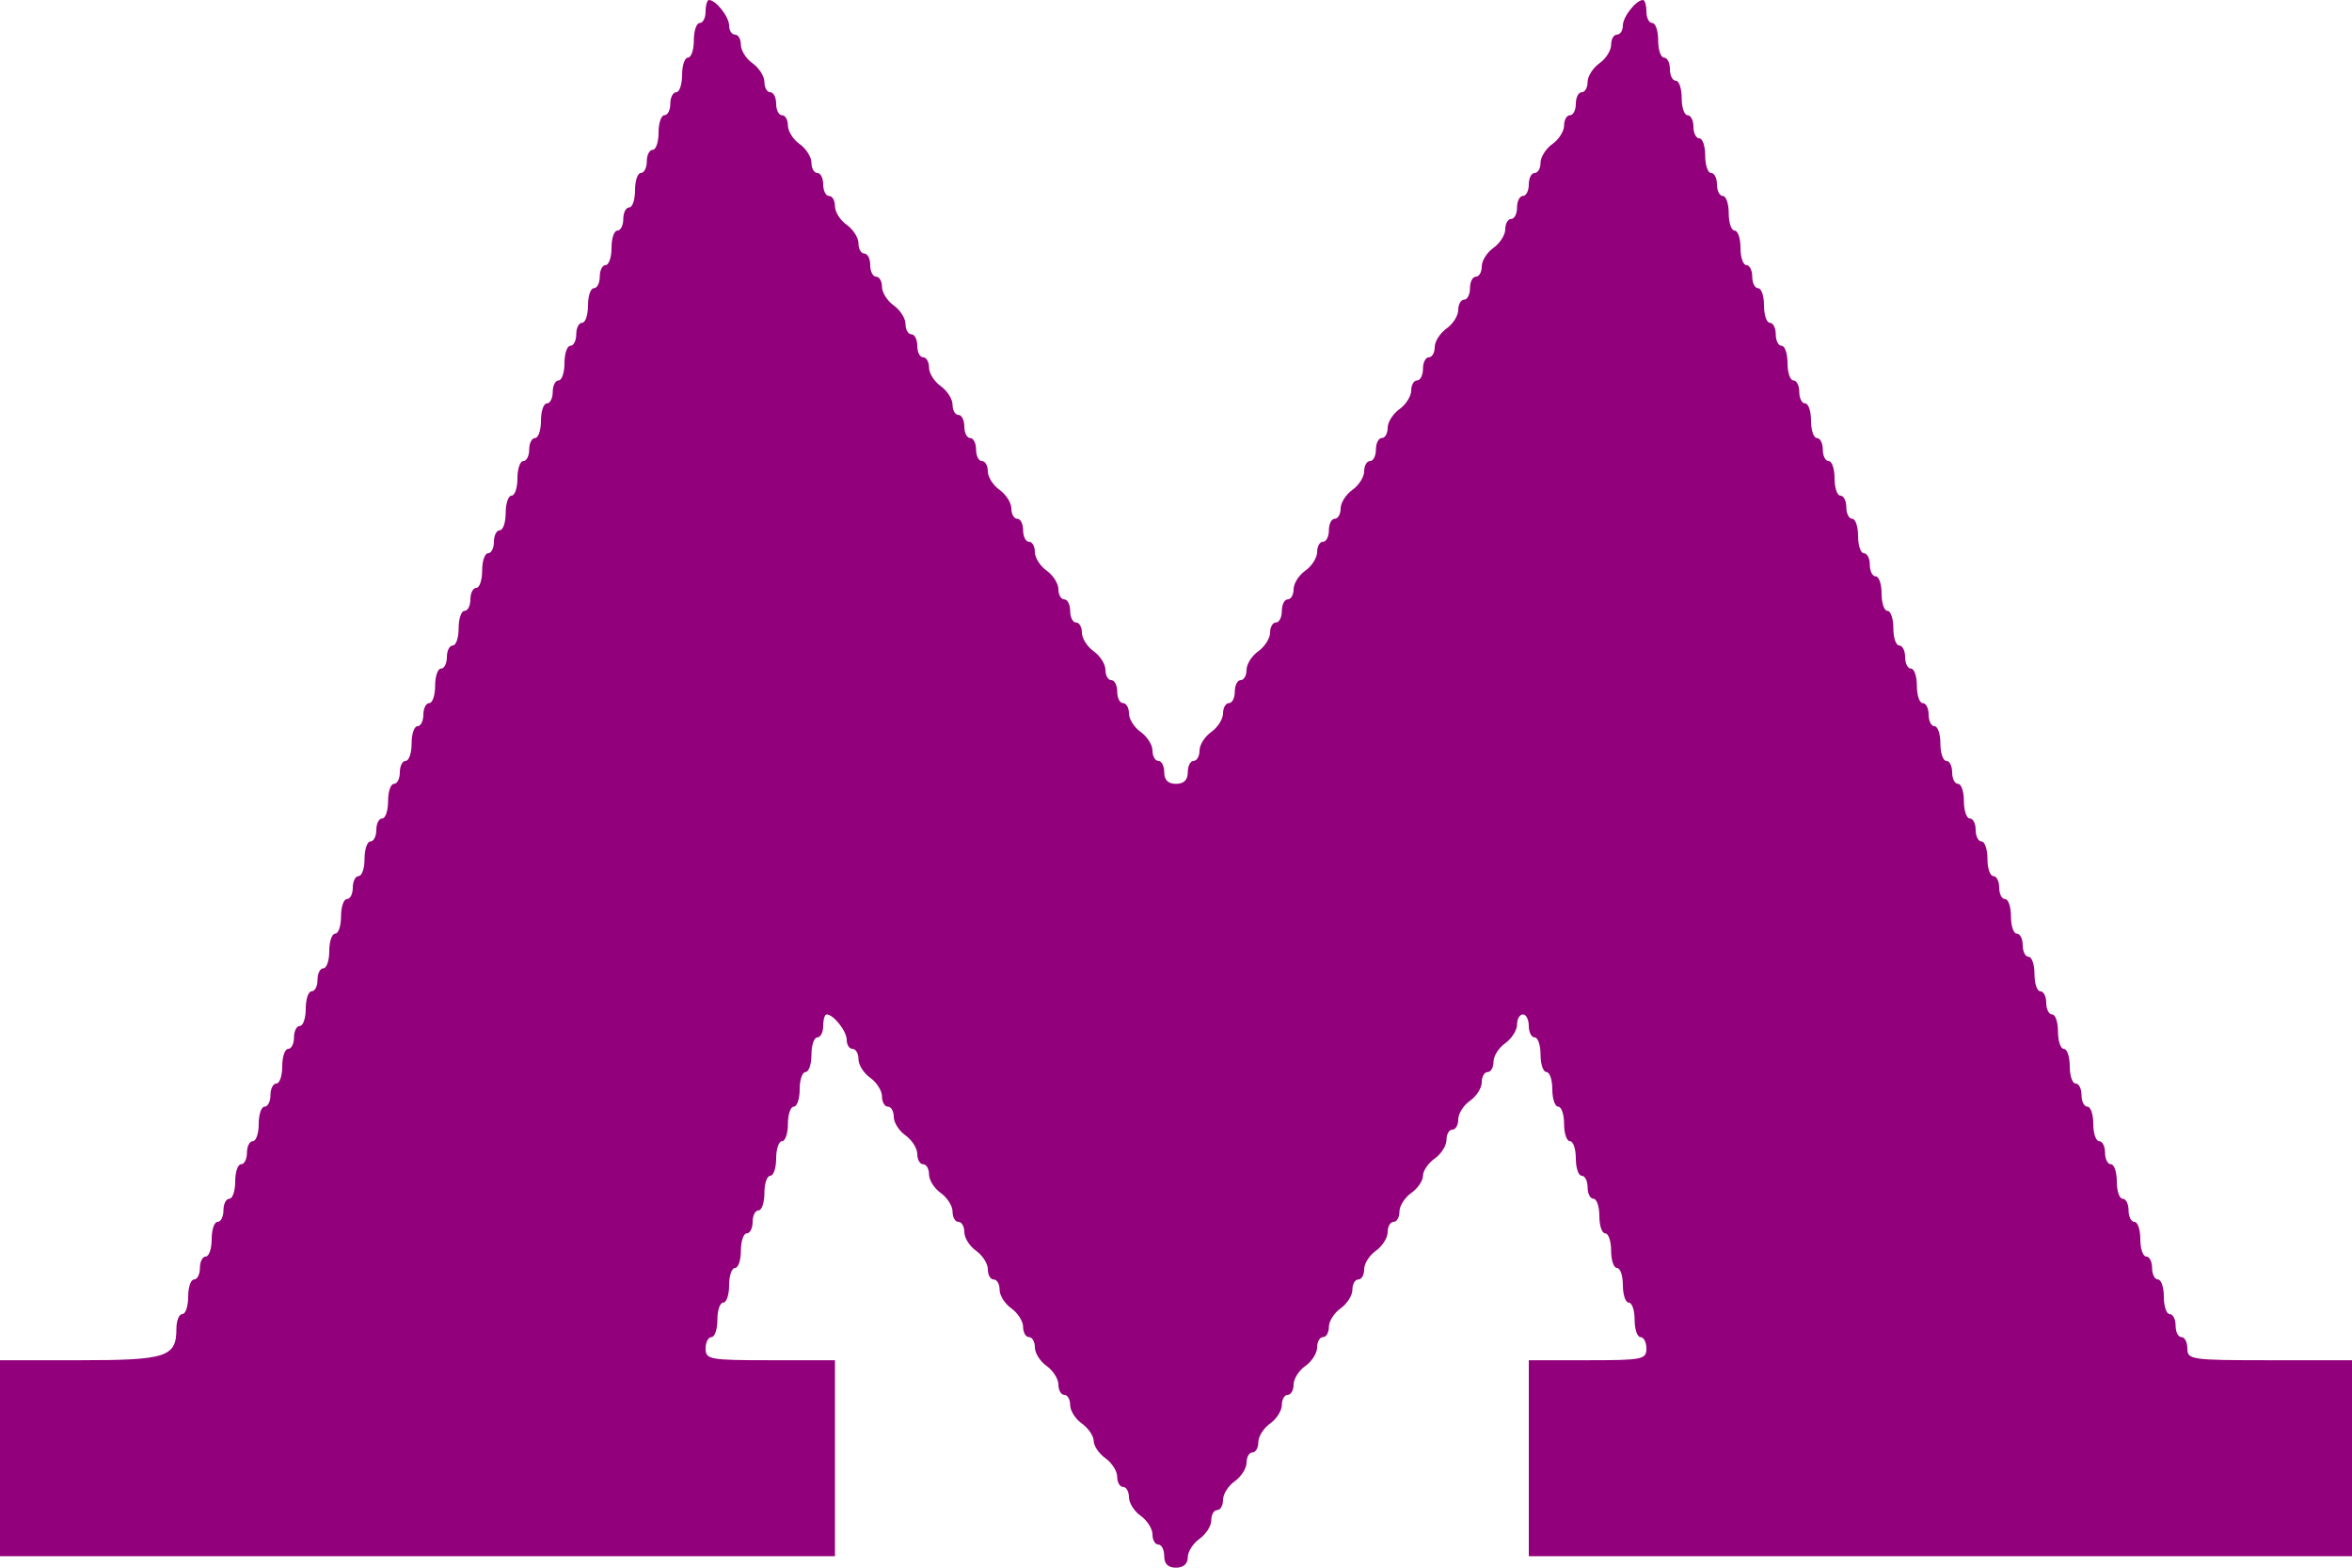 <?xml version="1.0" encoding="UTF-8" standalone="no"?>
<svg
   width="18"
   height="12"
   viewBox="0 0 18 12"
   fill="none"
   version="1.1"
   id="svg20"
   sodipodi:docname="92007B.svg"
   inkscape:version="1.2.2 (732a01da63, 2022-12-09, custom)"
   xmlns:inkscape="http://www.inkscape.org/namespaces/inkscape"
   xmlns:sodipodi="http://sodipodi.sourceforge.net/DTD/sodipodi-0.dtd"
   xmlns="http://www.w3.org/2000/svg"
   xmlns:svg="http://www.w3.org/2000/svg">
  <defs
     id="defs24" />
  <sodipodi:namedview
     id="namedview22"
     pagecolor="#ffffff"
     bordercolor="#000000"
     borderopacity="0.25"
     inkscape:showpageshadow="2"
     inkscape:pageopacity="0.0"
     inkscape:pagecheckerboard="0"
     inkscape:deskcolor="#d1d1d1"
     showgrid="false"
     inkscape:zoom="64.25"
     inkscape:cx="8.9961089"
     inkscape:cy="6.0155642"
     inkscape:window-width="1846"
     inkscape:window-height="1009"
     inkscape:window-x="0"
     inkscape:window-y="0"
     inkscape:window-maximized="1"
     inkscape:current-layer="svg20" />
  <path
     fill-rule="evenodd"
     clip-rule="evenodd"
     d="M5.4 0.088C5.4 0.137 5.38 0.176 5.355 0.176C5.33 0.176 5.31 0.236 5.31 0.309C5.31 0.382 5.29 0.441 5.265 0.441C5.24 0.441 5.22 0.501 5.22 0.574C5.22 0.646 5.2 0.706 5.175 0.706C5.15 0.706 5.13 0.746 5.13 0.794C5.13 0.843 5.11 0.882 5.085 0.882C5.06 0.882 5.04 0.942 5.04 1.015C5.04 1.087 5.02 1.147 4.995 1.147C4.97 1.147 4.95 1.187 4.95 1.235C4.95 1.284 4.93 1.324 4.905 1.324C4.88 1.324 4.86 1.383 4.86 1.456C4.86 1.529 4.84 1.588 4.815 1.588C4.79 1.588 4.77 1.628 4.77 1.676C4.77 1.725 4.75 1.765 4.725 1.765C4.7 1.765 4.68 1.824 4.68 1.897C4.68 1.97 4.66 2.029 4.635 2.029C4.61 2.029 4.59 2.069 4.59 2.118C4.59 2.166 4.57 2.206 4.545 2.206C4.52 2.206 4.5 2.265 4.5 2.338C4.5 2.411 4.48 2.471 4.455 2.471C4.43 2.471 4.41 2.51 4.41 2.559C4.41 2.607 4.39 2.647 4.365 2.647C4.34 2.647 4.32 2.707 4.32 2.779C4.32 2.852 4.3 2.912 4.275 2.912C4.25 2.912 4.23 2.951 4.23 3C4.23 3.049 4.21 3.088 4.185 3.088C4.16 3.088 4.14 3.148 4.14 3.221C4.14 3.293 4.12 3.353 4.095 3.353C4.07 3.353 4.05 3.393 4.05 3.441C4.05 3.49 4.03 3.529 4.005 3.529C3.98 3.529 3.96 3.589 3.96 3.662C3.96 3.735 3.94 3.794 3.915 3.794C3.89 3.794 3.87 3.854 3.87 3.926C3.87 3.999 3.85 4.059 3.825 4.059C3.8 4.059 3.78 4.099 3.78 4.147C3.78 4.196 3.76 4.235 3.735 4.235C3.71 4.235 3.69 4.295 3.69 4.368C3.69 4.44 3.67 4.5 3.645 4.5C3.62 4.5 3.6 4.54 3.6 4.588C3.6 4.637 3.58 4.676 3.555 4.676C3.53 4.676 3.51 4.736 3.51 4.809C3.51 4.882 3.49 4.941 3.465 4.941C3.44 4.941 3.42 4.981 3.42 5.029C3.42 5.078 3.4 5.118 3.375 5.118C3.35 5.118 3.33 5.177 3.33 5.25C3.33 5.323 3.31 5.382 3.285 5.382C3.26 5.382 3.24 5.422 3.24 5.471C3.24 5.519 3.22 5.559 3.195 5.559C3.17 5.559 3.15 5.618 3.15 5.691C3.15 5.764 3.13 5.824 3.105 5.824C3.08 5.824 3.06 5.863 3.06 5.912C3.06 5.96 3.04 6 3.015 6C2.99 6 2.97 6.06 2.97 6.132C2.97 6.205 2.95 6.265 2.925 6.265C2.9 6.265 2.88 6.304 2.88 6.353C2.88 6.401 2.86 6.441 2.835 6.441C2.81 6.441 2.79 6.501 2.79 6.574C2.79 6.646 2.77 6.706 2.745 6.706C2.72 6.706 2.7 6.746 2.7 6.794C2.7 6.843 2.68 6.882 2.655 6.882C2.63 6.882 2.61 6.942 2.61 7.015C2.61 7.088 2.59 7.147 2.565 7.147C2.54 7.147 2.52 7.207 2.52 7.279C2.52 7.352 2.5 7.412 2.475 7.412C2.45 7.412 2.43 7.451 2.43 7.5C2.43 7.549 2.41 7.588 2.385 7.588C2.36 7.588 2.34 7.648 2.34 7.721C2.34 7.793 2.32 7.853 2.295 7.853C2.27 7.853 2.25 7.893 2.25 7.941C2.25 7.99 2.23 8.029 2.205 8.029C2.18 8.029 2.16 8.089 2.16 8.162C2.16 8.235 2.14 8.294 2.115 8.294C2.09 8.294 2.07 8.334 2.07 8.382C2.07 8.431 2.05 8.471 2.025 8.471C2 8.471 1.98 8.53 1.98 8.603C1.98 8.676 1.96 8.735 1.935 8.735C1.91 8.735 1.89 8.775 1.89 8.824C1.89 8.872 1.87 8.912 1.845 8.912C1.82 8.912 1.8 8.971 1.8 9.044C1.8 9.117 1.78 9.176 1.755 9.176C1.73 9.176 1.71 9.216 1.71 9.265C1.71 9.313 1.69 9.353 1.665 9.353C1.64 9.353 1.62 9.412 1.62 9.485C1.62 9.558 1.6 9.618 1.575 9.618C1.55 9.618 1.53 9.657 1.53 9.706C1.53 9.754 1.51 9.794 1.485 9.794C1.46 9.794 1.44 9.854 1.44 9.926C1.44 9.999 1.42 10.059 1.395 10.059C1.37 10.059 1.35 10.11 1.35 10.172C1.35 10.387 1.274 10.412 0.611 10.412H0V11.162V11.912H3.195H6.39V11.162V10.412H5.895C5.43 10.412 5.4 10.406 5.4 10.323C5.4 10.275 5.42 10.235 5.445 10.235C5.47 10.235 5.49 10.176 5.49 10.103C5.49 10.03 5.51 9.971 5.535 9.971C5.56 9.971 5.58 9.911 5.58 9.838C5.58 9.765 5.6 9.706 5.625 9.706C5.65 9.706 5.67 9.646 5.67 9.574C5.67 9.501 5.69 9.441 5.715 9.441C5.74 9.441 5.76 9.401 5.76 9.353C5.76 9.304 5.78 9.265 5.805 9.265C5.83 9.265 5.85 9.205 5.85 9.132C5.85 9.06 5.87 9 5.895 9C5.92 9 5.94 8.94 5.94 8.868C5.94 8.795 5.96 8.735 5.985 8.735C6.01 8.735 6.03 8.676 6.03 8.603C6.03 8.53 6.05 8.471 6.075 8.471C6.1 8.471 6.12 8.411 6.12 8.338C6.12 8.265 6.14 8.206 6.165 8.206C6.19 8.206 6.21 8.146 6.21 8.074C6.21 8.001 6.23 7.941 6.255 7.941C6.28 7.941 6.3 7.901 6.3 7.853C6.3 7.804 6.312 7.765 6.326 7.765C6.379 7.765 6.48 7.893 6.48 7.96C6.48 7.998 6.5 8.029 6.525 8.029C6.55 8.029 6.57 8.065 6.57 8.108C6.57 8.151 6.61 8.215 6.66 8.25C6.709 8.285 6.75 8.349 6.75 8.392C6.75 8.435 6.77 8.471 6.795 8.471C6.82 8.471 6.84 8.506 6.84 8.549C6.84 8.592 6.88 8.656 6.93 8.691C6.979 8.726 7.02 8.79 7.02 8.833C7.02 8.876 7.04 8.912 7.065 8.912C7.09 8.912 7.11 8.947 7.11 8.99C7.11 9.033 7.15 9.097 7.2 9.132C7.249 9.167 7.29 9.231 7.29 9.274C7.29 9.318 7.31 9.353 7.335 9.353C7.36 9.353 7.38 9.388 7.38 9.431C7.38 9.475 7.42 9.539 7.47 9.574C7.519 9.609 7.56 9.672 7.56 9.716C7.56 9.759 7.58 9.794 7.605 9.794C7.63 9.794 7.65 9.829 7.65 9.873C7.65 9.916 7.69 9.98 7.74 10.015C7.789 10.05 7.83 10.114 7.83 10.157C7.83 10.2 7.85 10.235 7.875 10.235C7.9 10.235 7.92 10.271 7.92 10.314C7.92 10.357 7.96 10.421 8.01 10.456C8.059 10.491 8.1 10.555 8.1 10.598C8.1 10.641 8.12 10.677 8.145 10.677C8.17 10.677 8.19 10.712 8.19 10.755C8.19 10.798 8.23 10.862 8.28 10.897C8.329 10.932 8.37 10.992 8.37 11.029C8.37 11.067 8.41 11.127 8.46 11.162C8.509 11.197 8.55 11.261 8.55 11.304C8.55 11.347 8.57 11.382 8.595 11.382C8.62 11.382 8.64 11.418 8.64 11.461C8.64 11.504 8.68 11.568 8.73 11.603C8.779 11.638 8.82 11.702 8.82 11.745C8.82 11.788 8.84 11.823 8.865 11.823C8.89 11.823 8.91 11.863 8.91 11.912C8.91 11.971 8.94 12 9 12C9.056 12 9.09 11.971 9.09 11.921C9.09 11.878 9.13 11.814 9.18 11.779C9.229 11.744 9.27 11.681 9.27 11.637C9.27 11.594 9.29 11.559 9.315 11.559C9.34 11.559 9.36 11.524 9.36 11.48C9.36 11.437 9.4 11.373 9.45 11.338C9.499 11.303 9.54 11.239 9.54 11.196C9.54 11.153 9.56 11.118 9.585 11.118C9.61 11.118 9.63 11.082 9.63 11.039C9.63 10.996 9.67 10.932 9.72 10.897C9.769 10.862 9.81 10.798 9.81 10.755C9.81 10.712 9.83 10.677 9.855 10.677C9.88 10.677 9.9 10.641 9.9 10.598C9.9 10.555 9.94 10.491 9.99 10.456C10.04 10.421 10.08 10.357 10.08 10.314C10.08 10.271 10.1 10.235 10.125 10.235C10.15 10.235 10.17 10.2 10.17 10.157C10.17 10.114 10.21 10.05 10.26 10.015C10.309 9.98 10.35 9.916 10.35 9.873C10.35 9.829 10.37 9.794 10.395 9.794C10.42 9.794 10.44 9.759 10.44 9.716C10.44 9.672 10.48 9.609 10.53 9.574C10.579 9.539 10.62 9.475 10.62 9.431C10.62 9.388 10.64 9.353 10.665 9.353C10.69 9.353 10.71 9.318 10.71 9.274C10.71 9.231 10.751 9.167 10.8 9.132C10.85 9.097 10.89 9.038 10.89 9C10.89 8.962 10.931 8.903 10.98 8.868C11.03 8.833 11.07 8.769 11.07 8.726C11.07 8.682 11.09 8.647 11.115 8.647C11.14 8.647 11.16 8.612 11.16 8.569C11.16 8.525 11.2 8.461 11.25 8.426C11.3 8.391 11.34 8.328 11.34 8.284C11.34 8.241 11.36 8.206 11.385 8.206C11.41 8.206 11.43 8.171 11.43 8.127C11.43 8.084 11.47 8.02 11.52 7.985C11.569 7.95 11.61 7.886 11.61 7.843C11.61 7.8 11.63 7.765 11.655 7.765C11.68 7.765 11.7 7.804 11.7 7.853C11.7 7.901 11.72 7.941 11.745 7.941C11.77 7.941 11.79 8.001 11.79 8.074C11.79 8.146 11.81 8.206 11.835 8.206C11.86 8.206 11.88 8.265 11.88 8.338C11.88 8.411 11.9 8.471 11.925 8.471C11.95 8.471 11.97 8.53 11.97 8.603C11.97 8.676 11.99 8.735 12.015 8.735C12.04 8.735 12.06 8.795 12.06 8.868C12.06 8.94 12.08 9 12.105 9C12.13 9 12.15 9.04 12.15 9.088C12.15 9.137 12.17 9.176 12.195 9.176C12.22 9.176 12.24 9.236 12.24 9.309C12.24 9.382 12.26 9.441 12.285 9.441C12.31 9.441 12.33 9.501 12.33 9.574C12.33 9.646 12.35 9.706 12.375 9.706C12.4 9.706 12.42 9.765 12.42 9.838C12.42 9.911 12.44 9.971 12.465 9.971C12.49 9.971 12.51 10.03 12.51 10.103C12.51 10.176 12.53 10.235 12.555 10.235C12.58 10.235 12.6 10.275 12.6 10.323C12.6 10.406 12.57 10.412 12.15 10.412H11.7V11.162V11.912H14.85H18V11.162V10.412H17.37C16.77 10.412 16.74 10.408 16.74 10.323C16.74 10.275 16.72 10.235 16.695 10.235C16.67 10.235 16.65 10.196 16.65 10.147C16.65 10.098 16.63 10.059 16.605 10.059C16.58 10.059 16.56 9.999 16.56 9.926C16.56 9.854 16.54 9.794 16.515 9.794C16.49 9.794 16.47 9.754 16.47 9.706C16.47 9.657 16.45 9.618 16.425 9.618C16.4 9.618 16.38 9.558 16.38 9.485C16.38 9.412 16.36 9.353 16.335 9.353C16.31 9.353 16.29 9.313 16.29 9.265C16.29 9.216 16.27 9.176 16.245 9.176C16.22 9.176 16.2 9.117 16.2 9.044C16.2 8.971 16.18 8.912 16.155 8.912C16.13 8.912 16.11 8.872 16.11 8.824C16.11 8.775 16.09 8.735 16.065 8.735C16.04 8.735 16.02 8.676 16.02 8.603C16.02 8.53 16 8.471 15.975 8.471C15.95 8.471 15.93 8.431 15.93 8.382C15.93 8.334 15.91 8.294 15.885 8.294C15.86 8.294 15.84 8.235 15.84 8.162C15.84 8.089 15.82 8.029 15.795 8.029C15.77 8.029 15.75 7.97 15.75 7.897C15.75 7.824 15.73 7.765 15.705 7.765C15.68 7.765 15.66 7.725 15.66 7.676C15.66 7.628 15.64 7.588 15.615 7.588C15.59 7.588 15.57 7.529 15.57 7.456C15.57 7.383 15.55 7.324 15.525 7.324C15.5 7.324 15.48 7.284 15.48 7.235C15.48 7.187 15.46 7.147 15.435 7.147C15.41 7.147 15.39 7.088 15.39 7.015C15.39 6.942 15.37 6.882 15.345 6.882C15.32 6.882 15.3 6.843 15.3 6.794C15.3 6.746 15.28 6.706 15.255 6.706C15.23 6.706 15.21 6.646 15.21 6.574C15.21 6.501 15.19 6.441 15.165 6.441C15.14 6.441 15.12 6.401 15.12 6.353C15.12 6.304 15.1 6.265 15.075 6.265C15.05 6.265 15.03 6.205 15.03 6.132C15.03 6.06 15.01 6 14.985 6C14.96 6 14.94 5.96 14.94 5.912C14.94 5.863 14.92 5.824 14.895 5.824C14.87 5.824 14.85 5.764 14.85 5.691C14.85 5.618 14.83 5.559 14.805 5.559C14.78 5.559 14.76 5.519 14.76 5.471C14.76 5.422 14.74 5.382 14.715 5.382C14.69 5.382 14.67 5.323 14.67 5.25C14.67 5.177 14.65 5.118 14.625 5.118C14.6 5.118 14.58 5.078 14.58 5.029C14.58 4.981 14.56 4.941 14.535 4.941C14.51 4.941 14.49 4.882 14.49 4.809C14.49 4.736 14.47 4.676 14.445 4.676C14.42 4.676 14.4 4.617 14.4 4.544C14.4 4.471 14.38 4.412 14.355 4.412C14.33 4.412 14.31 4.372 14.31 4.324C14.31 4.275 14.29 4.235 14.265 4.235C14.24 4.235 14.22 4.176 14.22 4.103C14.22 4.03 14.2 3.971 14.175 3.971C14.15 3.971 14.13 3.931 14.13 3.882C14.13 3.834 14.11 3.794 14.085 3.794C14.06 3.794 14.04 3.735 14.04 3.662C14.04 3.589 14.02 3.529 13.995 3.529C13.97 3.529 13.95 3.49 13.95 3.441C13.95 3.393 13.93 3.353 13.905 3.353C13.88 3.353 13.86 3.293 13.86 3.221C13.86 3.148 13.84 3.088 13.815 3.088C13.79 3.088 13.77 3.049 13.77 3C13.77 2.951 13.75 2.912 13.725 2.912C13.7 2.912 13.68 2.852 13.68 2.779C13.68 2.707 13.66 2.647 13.635 2.647C13.61 2.647 13.59 2.607 13.59 2.559C13.59 2.51 13.57 2.471 13.545 2.471C13.52 2.471 13.5 2.411 13.5 2.338C13.5 2.265 13.48 2.206 13.455 2.206C13.43 2.206 13.41 2.166 13.41 2.118C13.41 2.069 13.39 2.029 13.365 2.029C13.34 2.029 13.32 1.97 13.32 1.897C13.32 1.824 13.3 1.765 13.275 1.765C13.25 1.765 13.23 1.705 13.23 1.632C13.23 1.56 13.21 1.5 13.185 1.5C13.16 1.5 13.14 1.46 13.14 1.412C13.14 1.363 13.12 1.324 13.095 1.324C13.07 1.324 13.05 1.264 13.05 1.191C13.05 1.118 13.03 1.059 13.005 1.059C12.98 1.059 12.96 1.019 12.96 0.971C12.96 0.922 12.94 0.882 12.915 0.882C12.89 0.882 12.87 0.823 12.87 0.75C12.87 0.677 12.85 0.618 12.825 0.618C12.8 0.618 12.78 0.578 12.78 0.529C12.78 0.481 12.76 0.441 12.735 0.441C12.71 0.441 12.69 0.382 12.69 0.309C12.69 0.236 12.67 0.176 12.645 0.176C12.62 0.176 12.6 0.137 12.6 0.088C12.6 0.04 12.588 0 12.574 0C12.521 0 12.42 0.129 12.42 0.195C12.42 0.234 12.4 0.265 12.375 0.265C12.35 0.265 12.33 0.3 12.33 0.343C12.33 0.386 12.29 0.45 12.24 0.485C12.191 0.52 12.15 0.584 12.15 0.627C12.15 0.671 12.13 0.706 12.105 0.706C12.08 0.706 12.06 0.746 12.06 0.794C12.06 0.843 12.04 0.882 12.015 0.882C11.99 0.882 11.97 0.918 11.97 0.961C11.97 1.004 11.93 1.068 11.88 1.103C11.831 1.138 11.79 1.202 11.79 1.245C11.79 1.288 11.77 1.324 11.745 1.324C11.72 1.324 11.7 1.363 11.7 1.412C11.7 1.46 11.68 1.5 11.655 1.5C11.63 1.5 11.61 1.54 11.61 1.588C11.61 1.637 11.59 1.676 11.565 1.676C11.54 1.676 11.52 1.712 11.52 1.755C11.52 1.798 11.479 1.862 11.43 1.897C11.38 1.932 11.34 1.996 11.34 2.039C11.34 2.082 11.32 2.118 11.295 2.118C11.27 2.118 11.25 2.157 11.25 2.206C11.25 2.254 11.23 2.294 11.205 2.294C11.18 2.294 11.16 2.329 11.16 2.373C11.16 2.416 11.12 2.48 11.07 2.515C11.021 2.55 10.98 2.614 10.98 2.657C10.98 2.7 10.96 2.735 10.935 2.735C10.91 2.735 10.89 2.775 10.89 2.824C10.89 2.872 10.87 2.912 10.845 2.912C10.82 2.912 10.8 2.947 10.8 2.99C10.8 3.033 10.759 3.097 10.71 3.132C10.661 3.167 10.62 3.231 10.62 3.274C10.62 3.318 10.6 3.353 10.575 3.353C10.55 3.353 10.53 3.393 10.53 3.441C10.53 3.49 10.51 3.529 10.485 3.529C10.46 3.529 10.44 3.565 10.44 3.608C10.44 3.651 10.399 3.715 10.35 3.75C10.3 3.785 10.26 3.849 10.26 3.892C10.26 3.935 10.24 3.971 10.215 3.971C10.19 3.971 10.17 4.01 10.17 4.059C10.17 4.107 10.15 4.147 10.125 4.147C10.1 4.147 10.08 4.182 10.08 4.226C10.08 4.269 10.04 4.333 9.99 4.368C9.94 4.403 9.9 4.467 9.9 4.51C9.9 4.553 9.88 4.588 9.855 4.588C9.83 4.588 9.81 4.628 9.81 4.676C9.81 4.725 9.79 4.765 9.765 4.765C9.74 4.765 9.72 4.8 9.72 4.843C9.72 4.886 9.679 4.95 9.63 4.985C9.58 5.02 9.54 5.084 9.54 5.127C9.54 5.171 9.52 5.206 9.495 5.206C9.47 5.206 9.45 5.246 9.45 5.294C9.45 5.343 9.43 5.382 9.405 5.382C9.38 5.382 9.36 5.418 9.36 5.461C9.36 5.504 9.319 5.568 9.27 5.603C9.22 5.638 9.18 5.702 9.18 5.745C9.18 5.788 9.16 5.824 9.135 5.824C9.11 5.824 9.09 5.863 9.09 5.912C9.09 5.971 9.06 6 9 6C8.94 6 8.91 5.971 8.91 5.912C8.91 5.863 8.89 5.824 8.865 5.824C8.84 5.824 8.82 5.788 8.82 5.745C8.82 5.702 8.779 5.638 8.73 5.603C8.68 5.568 8.64 5.504 8.64 5.461C8.64 5.418 8.62 5.382 8.595 5.382C8.57 5.382 8.55 5.343 8.55 5.294C8.55 5.246 8.53 5.206 8.505 5.206C8.48 5.206 8.46 5.171 8.46 5.127C8.46 5.084 8.419 5.02 8.37 4.985C8.32 4.95 8.28 4.886 8.28 4.843C8.28 4.8 8.26 4.765 8.235 4.765C8.21 4.765 8.19 4.725 8.19 4.676C8.19 4.628 8.17 4.588 8.145 4.588C8.12 4.588 8.1 4.553 8.1 4.51C8.1 4.467 8.059 4.403 8.01 4.368C7.96 4.333 7.92 4.269 7.92 4.226C7.92 4.182 7.9 4.147 7.875 4.147C7.85 4.147 7.83 4.107 7.83 4.059C7.83 4.01 7.81 3.971 7.785 3.971C7.76 3.971 7.74 3.935 7.74 3.892C7.74 3.849 7.699 3.785 7.65 3.75C7.6 3.715 7.56 3.651 7.56 3.608C7.56 3.565 7.54 3.529 7.515 3.529C7.49 3.529 7.47 3.49 7.47 3.441C7.47 3.393 7.45 3.353 7.425 3.353C7.4 3.353 7.38 3.313 7.38 3.265C7.38 3.216 7.36 3.176 7.335 3.176C7.31 3.176 7.29 3.141 7.29 3.098C7.29 3.055 7.249 2.991 7.2 2.956C7.15 2.921 7.11 2.857 7.11 2.814C7.11 2.771 7.09 2.735 7.065 2.735C7.04 2.735 7.02 2.696 7.02 2.647C7.02 2.599 7 2.559 6.975 2.559C6.95 2.559 6.93 2.523 6.93 2.48C6.93 2.437 6.889 2.373 6.84 2.338C6.79 2.303 6.75 2.239 6.75 2.196C6.75 2.153 6.73 2.118 6.705 2.118C6.68 2.118 6.66 2.078 6.66 2.029C6.66 1.981 6.64 1.941 6.615 1.941C6.59 1.941 6.57 1.906 6.57 1.863C6.57 1.819 6.529 1.756 6.48 1.721C6.43 1.686 6.39 1.622 6.39 1.578C6.39 1.535 6.37 1.5 6.345 1.5C6.32 1.5 6.3 1.46 6.3 1.412C6.3 1.363 6.28 1.324 6.255 1.324C6.23 1.324 6.21 1.288 6.21 1.245C6.21 1.202 6.169 1.138 6.12 1.103C6.07 1.068 6.03 1.004 6.03 0.961C6.03 0.918 6.01 0.882 5.985 0.882C5.96 0.882 5.94 0.843 5.94 0.794C5.94 0.746 5.92 0.706 5.895 0.706C5.87 0.706 5.85 0.671 5.85 0.627C5.85 0.584 5.809 0.52 5.76 0.485C5.71 0.45 5.67 0.386 5.67 0.343C5.67 0.3 5.65 0.265 5.625 0.265C5.6 0.265 5.58 0.234 5.58 0.195C5.58 0.129 5.479 0 5.426 0C5.412 0 5.4 0.04 5.4 0.088Z"
     fill="#F4D138"
     id="path18"
     style="fill:#92007b;fill-opacity:1" />
</svg>
